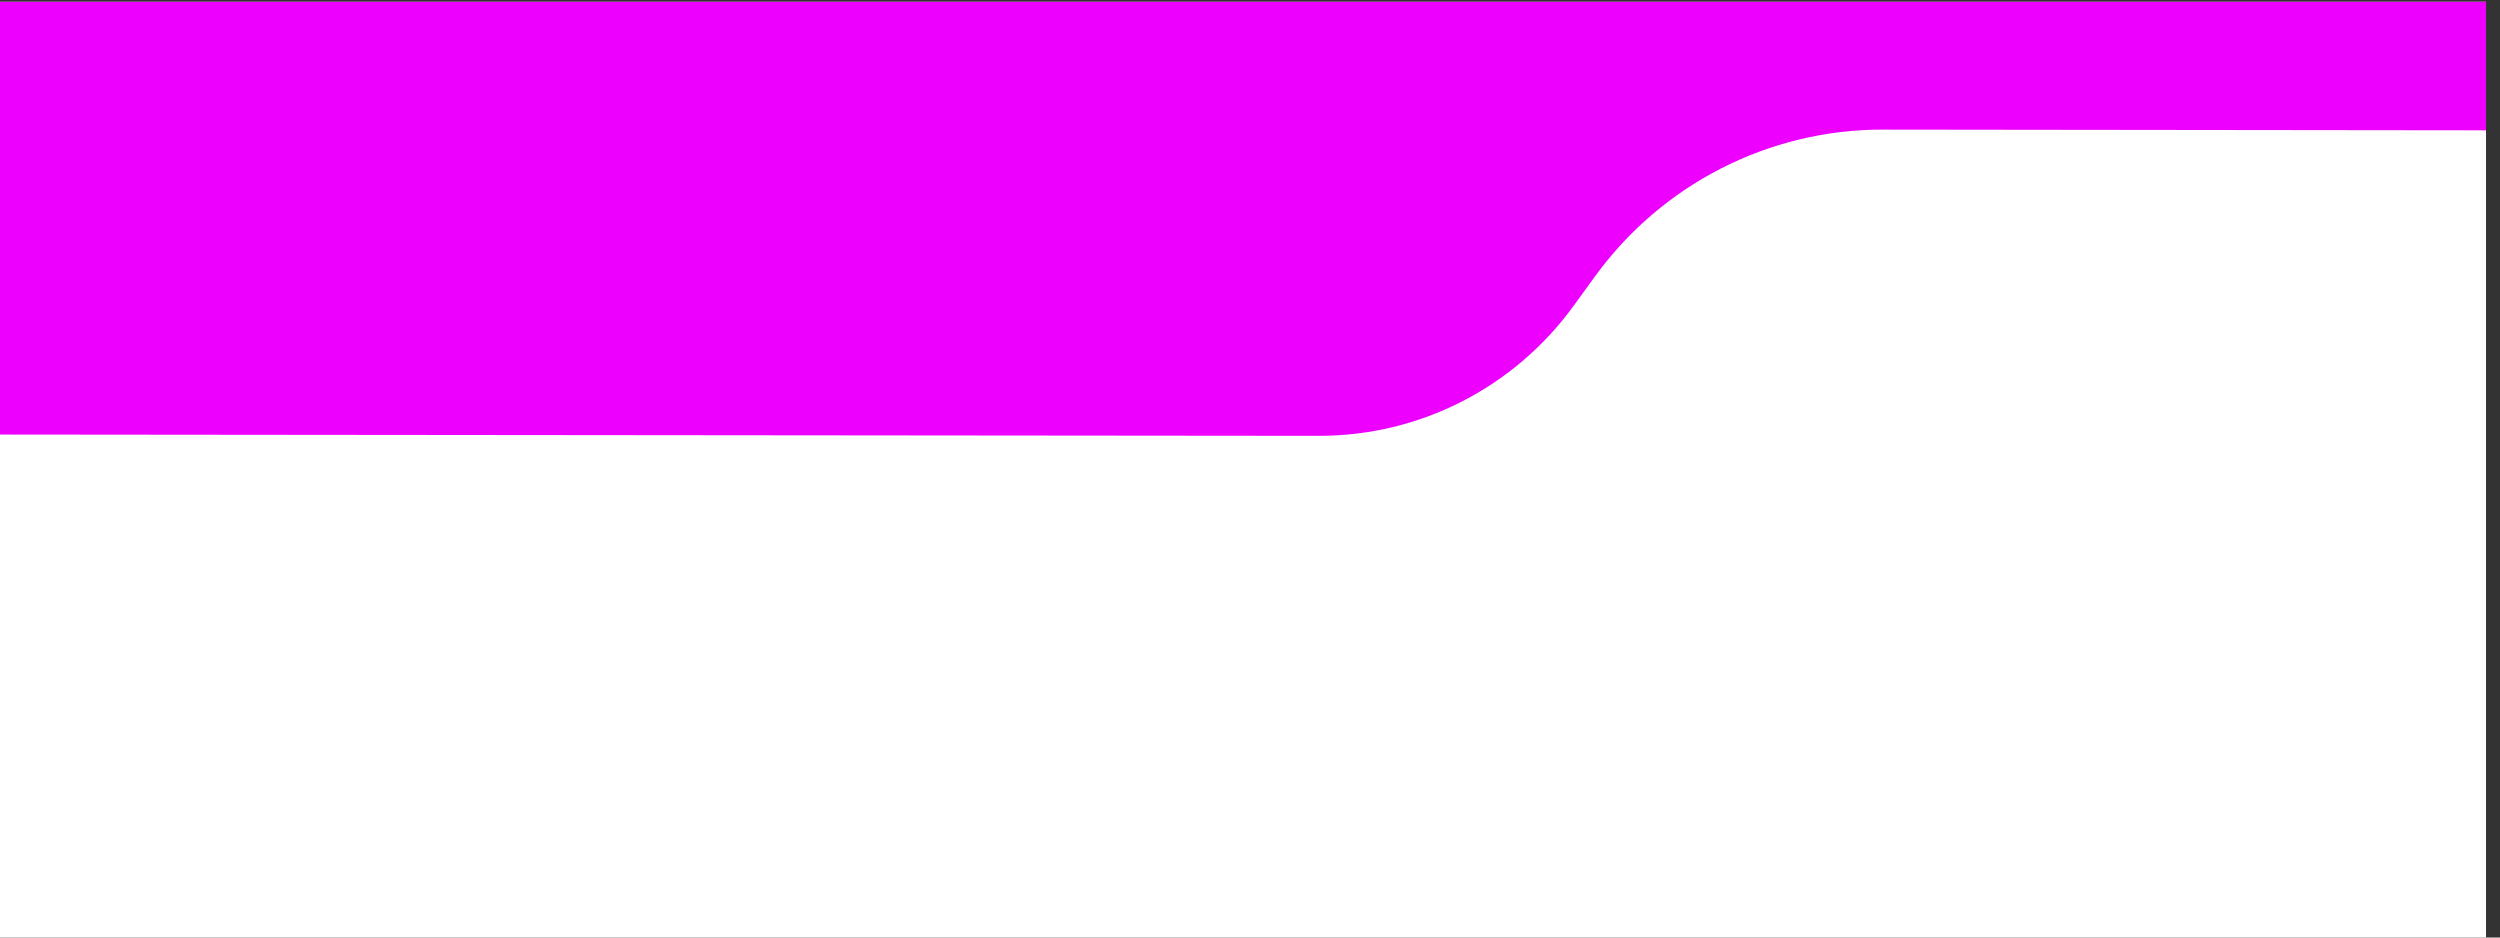 <?xml version="1.0" encoding="UTF-8" standalone="no"?>
<!DOCTYPE svg PUBLIC "-//W3C//DTD SVG 1.1//EN" "http://www.w3.org/Graphics/SVG/1.1/DTD/svg11.dtd">
<svg width="100%" height="100%" viewBox="0 0 400 150" version="1.1" xmlns="http://www.w3.org/2000/svg" xmlns:xlink="http://www.w3.org/1999/xlink" xml:space="preserve" xmlns:serif="http://www.serif.com/" style="fill-rule:evenodd;clip-rule:evenodd;stroke-linejoin:round;stroke-miterlimit:2;">
    <rect x="0" y="0" width="400" height="150" fill="#333333" stroke="none"/>
    <g transform="matrix(1,0,0,1,-1.13687e-13,-228.047)">
        <g id="CyberpunkHeader" transform="matrix(0.202,0,0,0.079,-596.86,175.264)">
            <rect x="2948.12" y="671.779" width="1975.75" height="1909.09" style="fill:none;"/>
            <clipPath id="_clip1">
                <rect x="2948.12" y="671.779" width="1975.75" height="1909.09"/>
            </clipPath>
            <g clip-path="url(#_clip1)">
                <g id="backdrop" transform="matrix(4.939,0,0,12.727,-11613.2,-10770.6)">
                    <rect x="2860.72" y="840.189" width="554.723" height="223.63" style="fill:white;"/>
                </g>
                <g id="head" transform="matrix(4.939,0,0,12.727,-11613.2,-10770.6)">
                    <path d="M2927.34,967.909C2927.34,967.909 3095.62,968.07 3161.13,968.133C3177.26,968.149 3192.42,960.461 3201.94,947.445C3203.07,945.903 3204.21,944.341 3205.35,942.785C3216.11,928.072 3233.25,919.384 3251.48,919.405C3293.63,919.454 3366.82,919.538 3366.82,919.538L3363.84,878.32L2928.17,863.13L2927.34,967.909Z" style="fill:rgb(238,0,255);"/>
                </g>
            </g>
        </g>
    </g>
</svg>
